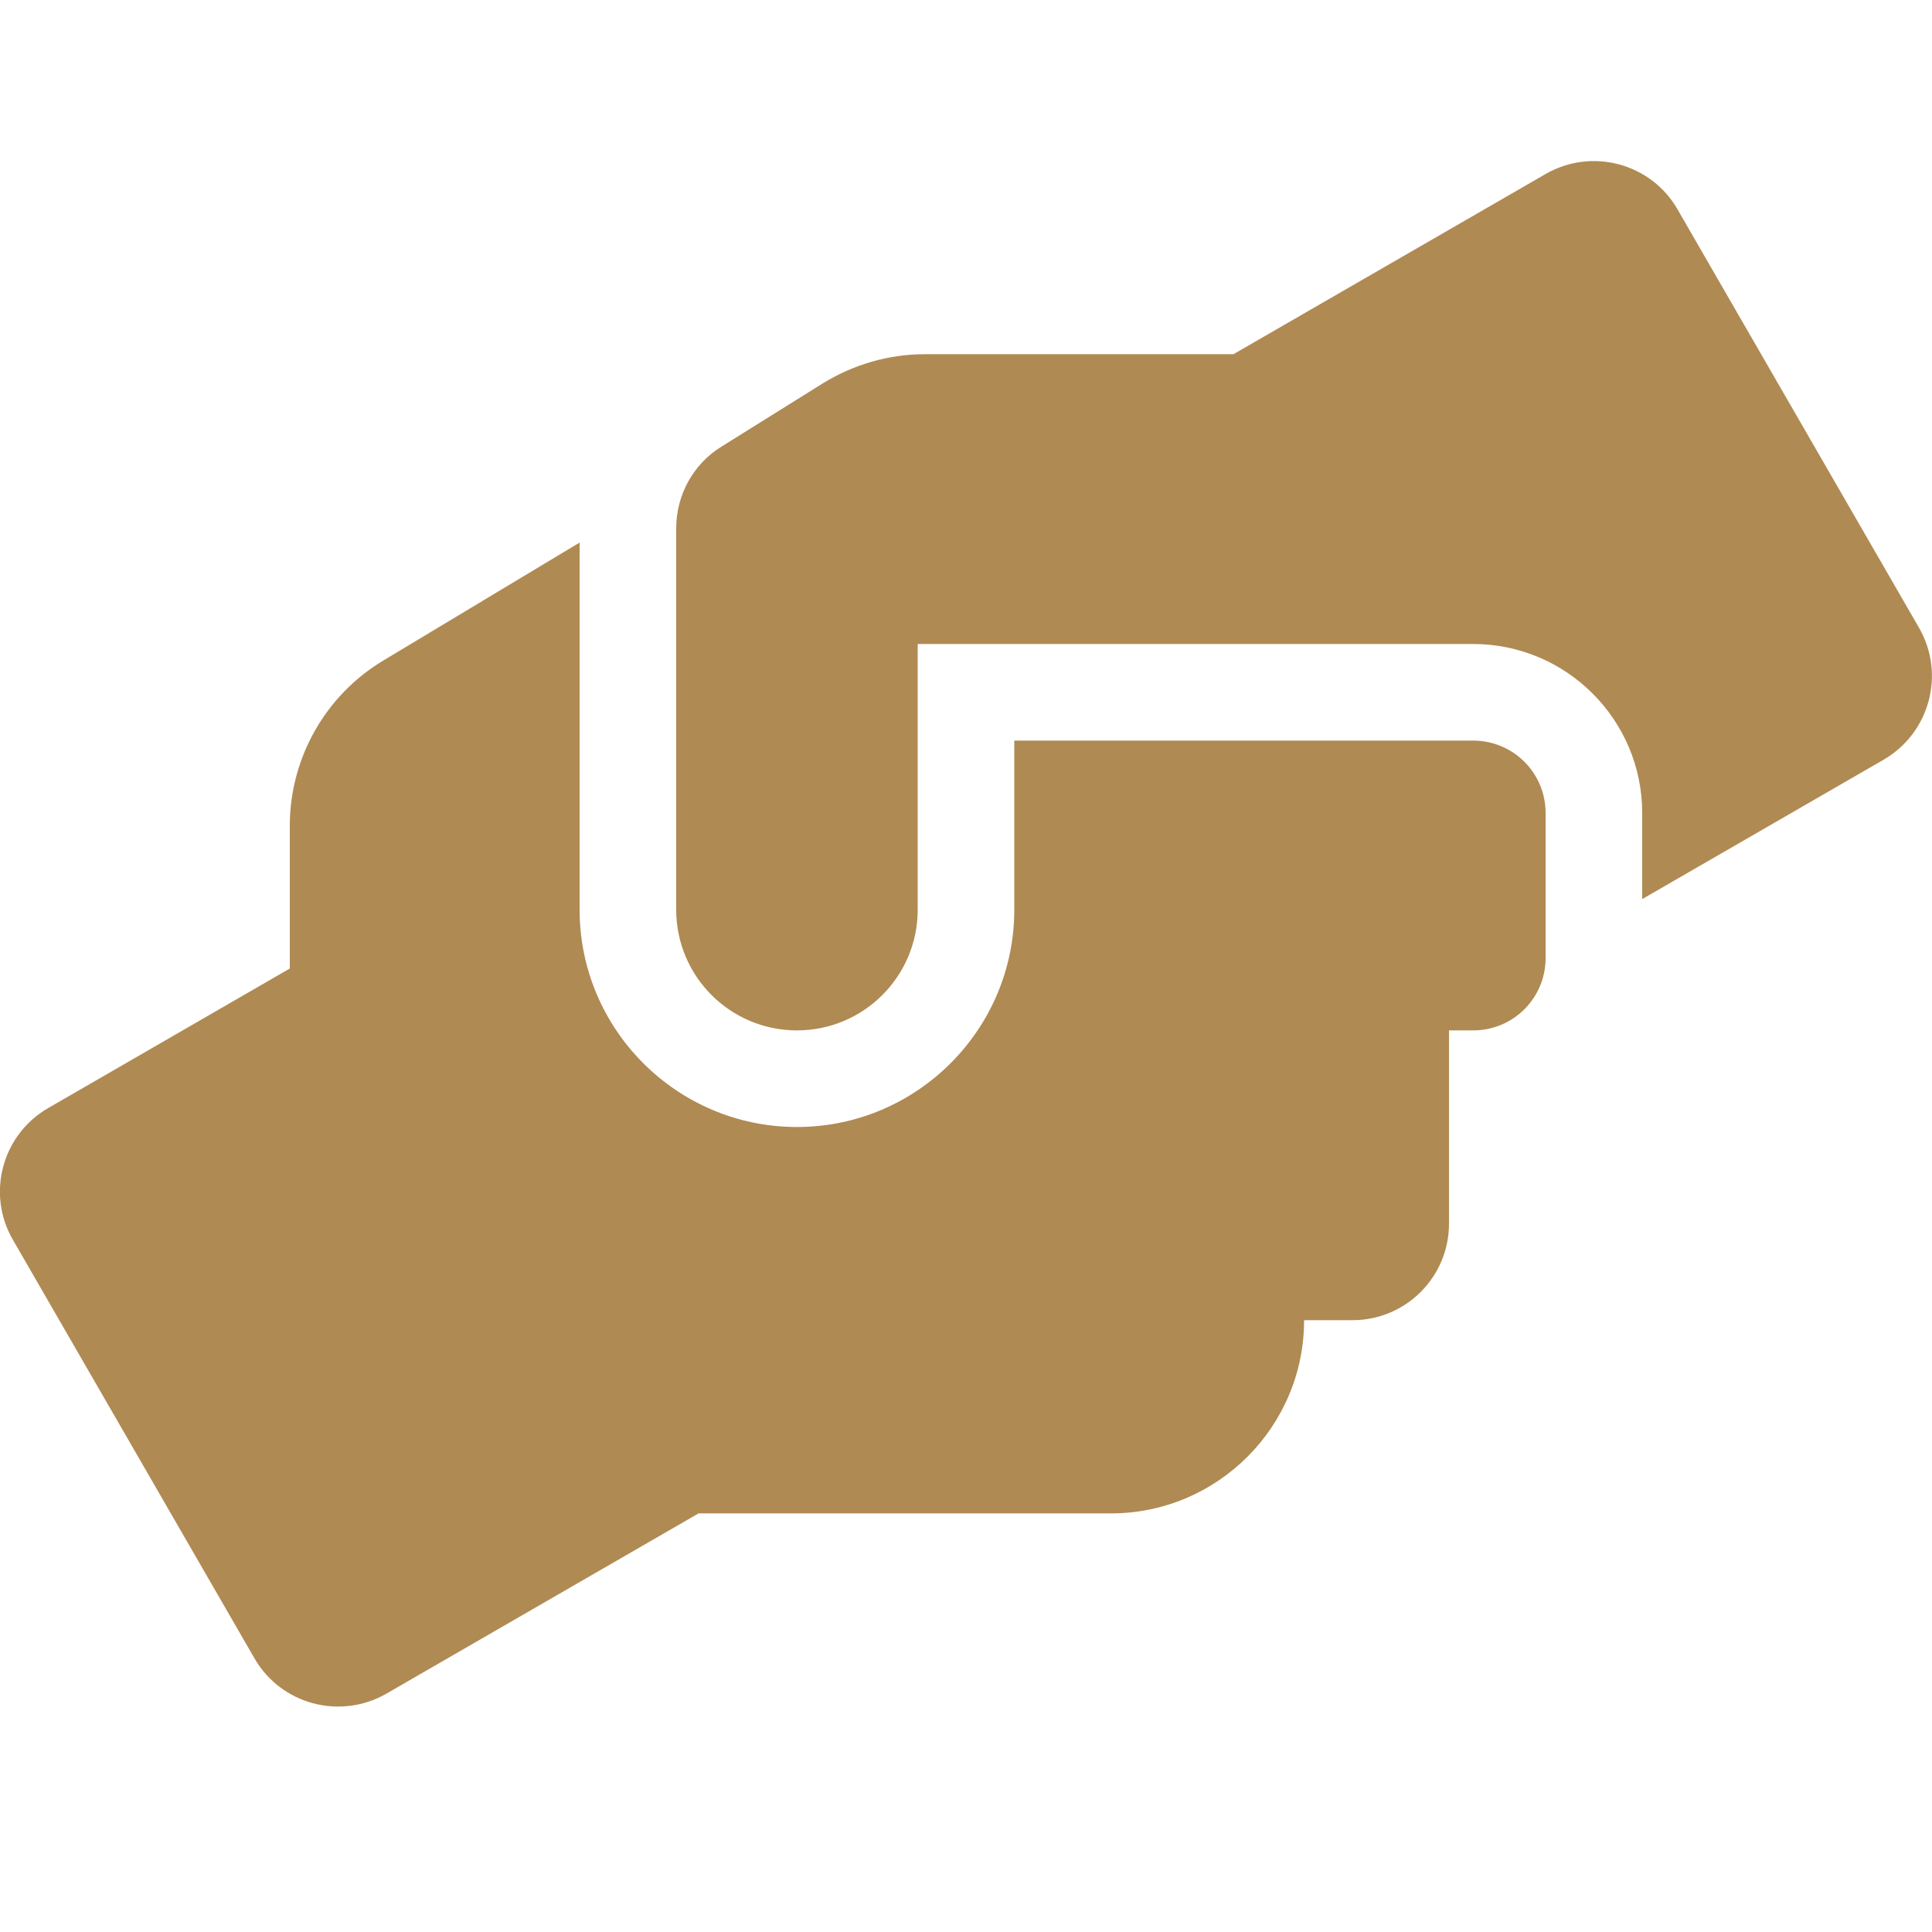 <svg width="30" height="30" viewBox="0 0 30 30" fill="none" xmlns="http://www.w3.org/2000/svg">
<g clip-path="url(#clip0_3005_5371)">
<path d="M22.875 11.5H15.75V14.125C15.75 15.986 14.236 17.5 12.375 17.5C10.514 17.5 9 15.986 9 14.125V8.425L5.958 10.253C5.053 10.793 4.5 11.772 4.5 12.822V15.039L0.75 17.205C0.033 17.617 -0.216 18.536 0.201 19.253L3.951 25.75C4.364 26.468 5.283 26.711 6 26.299L10.847 23.5H17.25C18.904 23.5 20.25 22.155 20.25 20.5H21C21.829 20.5 22.5 19.83 22.5 19V16H22.875C23.498 16 24 15.499 24 14.875V12.625C24 12.002 23.498 11.5 22.875 11.5ZM29.798 9.747L26.048 3.25C25.636 2.533 24.717 2.289 24 2.702L19.153 5.5H14.362C13.8 5.5 13.251 5.66 12.773 5.955L11.203 6.935C10.762 7.207 10.5 7.689 10.5 8.205V14.125C10.5 15.161 11.339 16 12.375 16C13.411 16 14.25 15.161 14.25 14.125V10H22.875C24.323 10 25.5 11.177 25.5 12.625V13.961L29.25 11.796C29.967 11.378 30.211 10.464 29.798 9.747Z" fill="#B08A53"/>
</g>
<defs>
<clipPath id="clip0_3005_5371">
<rect width="30" height="30" fill="white"/>
</clipPath>
</defs>
</svg>
